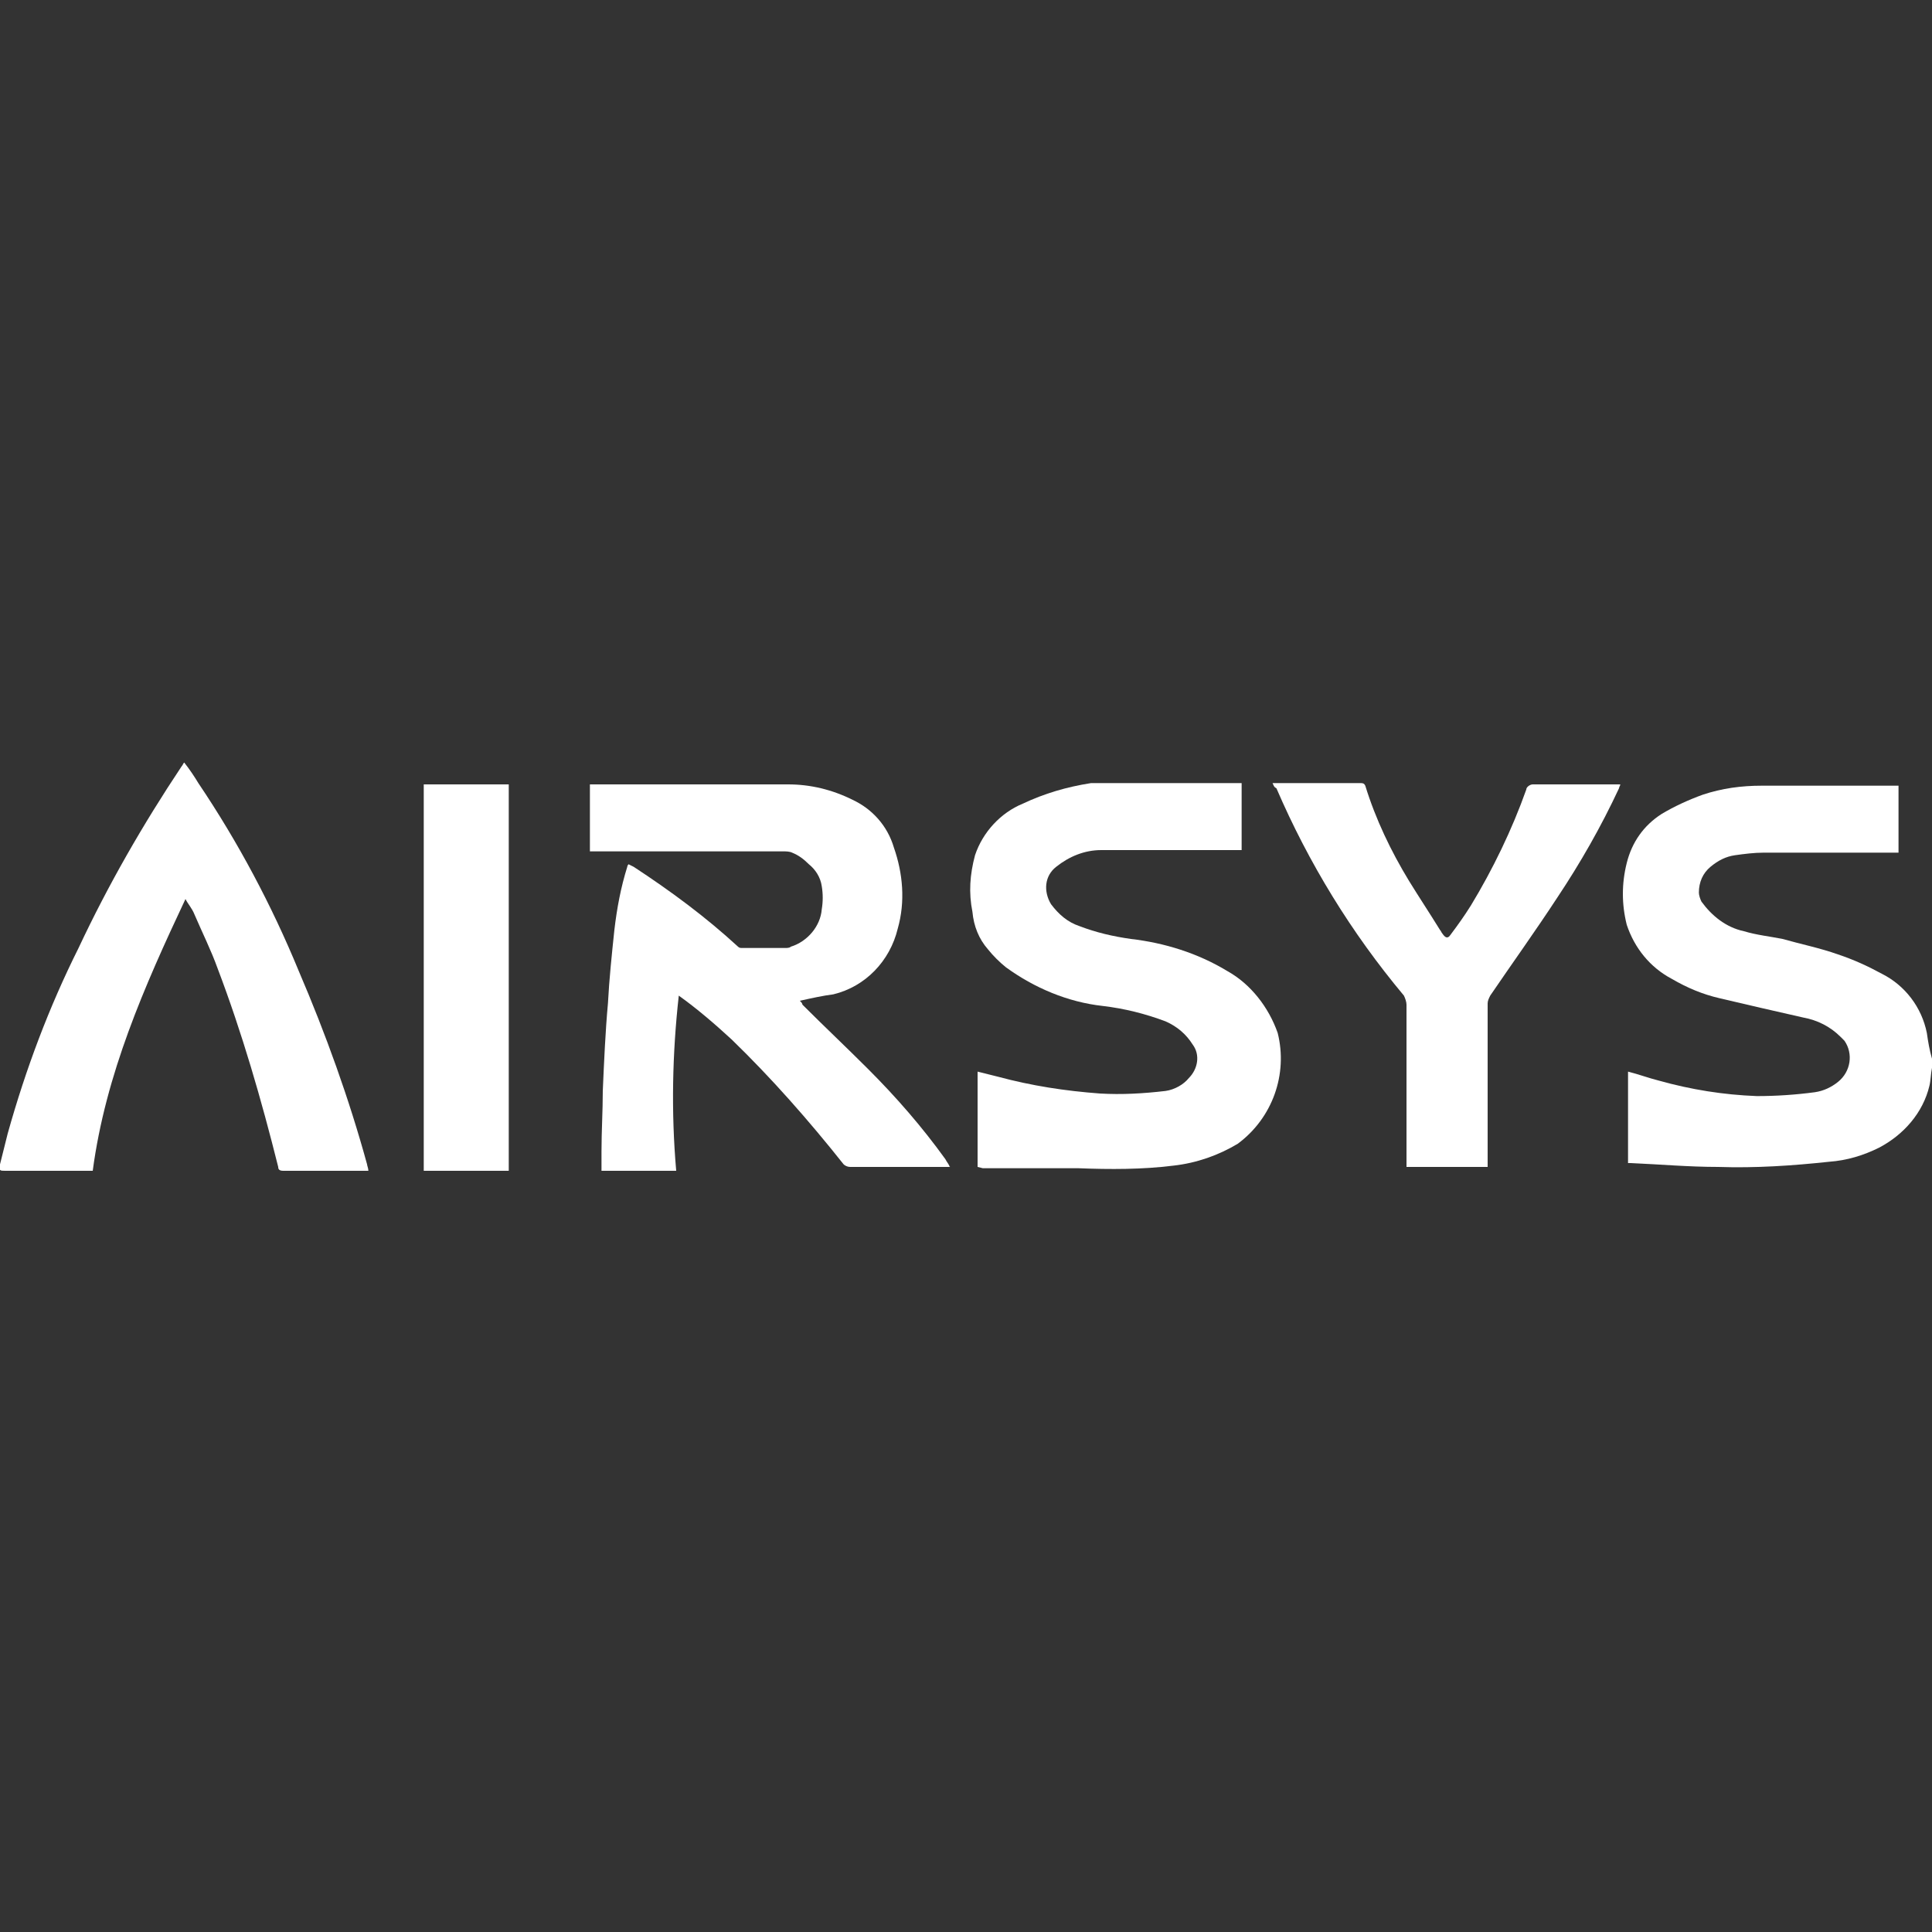<svg xmlns="http://www.w3.org/2000/svg" xmlns:xlink="http://www.w3.org/1999/xlink" id="Layer_1" x="0px" y="0px" viewBox="0 0 150 150" style="enable-background:new 0 0 150 150;" xml:space="preserve"><rect x="0" y="0" width="150" height="150" fill="#333333" stroke="none"/><style type="text/css">	.st0{fill:#FFFFFF;}</style><g id="Layer_2_00000172429386018748272590000013530206093162036147_">	<g id="Layer_1-2">		<path class="st0" d="M150,82.9c-0.1,0.5-0.1,1-0.2,1.4c-0.5,2.1-2,3.8-3.9,4.8c-1.2,0.6-2.5,1-3.9,1.1c-2.8,0.3-5.7,0.5-8.6,0.4   c-2.3,0-4.5-0.2-6.8-0.3h-0.2v-7.1c0.8,0.2,1.6,0.5,2.4,0.7c2.5,0.7,5,1.1,7.6,1.2c1.5,0,3-0.1,4.5-0.3c0.7-0.1,1.3-0.4,1.8-0.8   c1-0.8,1.2-2.2,0.5-3.2c-0.1-0.1-0.2-0.2-0.3-0.3c-0.8-0.8-1.8-1.3-2.9-1.5c-2.2-0.5-4.4-1-6.5-1.5c-1.3-0.3-2.5-0.8-3.7-1.5   c-1.7-0.9-2.9-2.4-3.5-4.2c-0.4-1.6-0.4-3.2,0-4.8c0.4-1.6,1.3-2.9,2.7-3.8c1-0.6,2.1-1.1,3.2-1.5c1.5-0.5,3-0.7,4.6-0.7   c3.4,0,6.8,0,10.2,0h0.4v5.2h-0.4c-3.4,0-6.7,0-10.1,0c-0.7,0-1.5,0.1-2.2,0.2c-0.7,0.1-1.3,0.4-1.9,0.9c-0.6,0.5-0.9,1.2-0.9,2   c0,0.2,0.1,0.5,0.2,0.7c0.8,1.1,1.9,2,3.3,2.3c1,0.3,2,0.4,3,0.6c1.4,0.4,2.9,0.7,4.3,1.2c1.2,0.4,2.3,0.9,3.4,1.5   c1.8,0.9,3.1,2.6,3.5,4.6c0.1,0.7,0.2,1.3,0.4,2c0,0.1,0,0.2,0.1,0.2V82.9z"></path>		<path class="st0" d="M62.1,77.7c0.1,0.1,0.2,0.2,0.2,0.3c1.7,1.7,3.4,3.3,5.1,5c2.2,2.2,4.2,4.5,6,7c0.1,0.2,0.2,0.3,0.3,0.5   c0,0,0,0.1,0.1,0.1h-0.3H66c-0.2,0-0.4-0.1-0.5-0.2c-2.7-3.4-5.6-6.7-8.7-9.7c-1.3-1.2-2.7-2.4-4.1-3.4c-0.5,4.5-0.6,9-0.2,13.6   h-5.8c0-0.5,0-1,0-1.5c0-1.6,0.1-3.1,0.1-4.7c0.1-2.3,0.2-4.6,0.4-6.8c0.1-1.9,0.3-3.8,0.5-5.7c0.2-1.7,0.5-3.3,1-4.9   c0,0,0-0.1,0.1-0.2l0.4,0.2c2.9,1.9,5.6,3.9,8.1,6.2c0.1,0.1,0.2,0.1,0.3,0.1h3.4c0.1,0,0.3,0,0.4-0.1c1.3-0.4,2.3-1.6,2.4-2.9   c0.1-0.6,0.1-1.2,0-1.8c-0.1-0.7-0.5-1.3-1-1.7c-0.4-0.4-0.8-0.7-1.3-0.9c-0.2-0.1-0.5-0.1-0.7-0.1h-15v-5.2H46c5,0,10.1,0,15.2,0   c1.7,0,3.4,0.4,5,1.2c1.5,0.7,2.7,2,3.2,3.7c0.7,2,0.9,4.2,0.3,6.3c-0.6,2.5-2.5,4.5-5,5.1C63.9,77.3,63,77.5,62.1,77.7z"></path>		<path class="st0" d="M75.9,90.6v-7.4l1.6,0.4c2.6,0.7,5.2,1.1,7.9,1.3c1.7,0.1,3.4,0,5.1-0.2c0.7-0.1,1.4-0.5,1.8-1   c0.7-0.7,0.9-1.8,0.3-2.6c-0.5-0.8-1.2-1.4-2.1-1.8c-1.6-0.6-3.2-1-4.9-1.2c-2.7-0.3-5.3-1.4-7.5-3c-0.5-0.4-1-0.9-1.4-1.4   c-0.7-0.8-1.1-1.8-1.2-2.9c-0.3-1.5-0.2-2.9,0.2-4.4c0.6-1.8,2-3.3,3.7-4c1.7-0.8,3.4-1.3,5.3-1.6h11.7V66H96c-3.5,0-7,0-10.5,0   c-1.3,0-2.5,0.5-3.5,1.3c-0.9,0.7-1,1.9-0.4,2.9c0.6,0.8,1.3,1.4,2.2,1.7c1.3,0.5,2.6,0.8,4,1c2.6,0.3,5.2,1.1,7.5,2.5   c1.8,1,3.2,2.8,3.9,4.8c0.8,3.2-0.4,6.6-3.1,8.6c-1.5,0.9-3.2,1.5-5,1.7c-2.4,0.3-4.9,0.3-7.4,0.2c-2.5,0-4.9,0-7.4,0L75.9,90.6z"></path>		<path class="st0" d="M14.4,69.8c-3.2,6.8-6.2,13.6-7.2,21.1H6.7H0.4c-0.4,0-0.5,0-0.4-0.5c0.2-0.8,0.4-1.6,0.6-2.4   c1.4-5,3.2-9.8,5.5-14.4c2.3-4.9,5-9.6,8-14.1c0.1-0.1,0.1-0.2,0.2-0.3c0.4,0.5,0.8,1.1,1.1,1.6c3.1,4.6,5.7,9.5,7.8,14.6   c2.1,4.9,3.9,9.9,5.3,15c0,0.1,0.1,0.3,0.1,0.5H22c-0.3,0-0.4-0.1-0.4-0.3c-1.3-5.2-2.8-10.4-4.7-15.4c-0.5-1.4-1.2-2.8-1.8-4.2   C14.9,70.5,14.6,70.2,14.4,69.8z"></path>		<path class="st0" d="M98.8,60.8h6.8c0.2,0,0.3,0,0.4,0.2c0.8,2.6,2,5.1,3.4,7.4c0.8,1.3,1.6,2.5,2.4,3.8c0.1,0.1,0.1,0.2,0.2,0.3   c0.2,0.3,0.4,0.4,0.6,0.1c0.6-0.8,1.1-1.5,1.6-2.3c1.7-2.8,3.2-5.9,4.3-9c0-0.2,0.3-0.4,0.5-0.4c2.1,0,4.2,0,6.4,0h0.4   c0,0.1-0.1,0.2-0.1,0.3c-1.4,3-3,5.8-4.8,8.5c-1.7,2.6-3.5,5.1-5.2,7.6c-0.1,0.2-0.2,0.4-0.2,0.6c0,4.1,0,8.2,0,12.3v0.4h-6.3   v-0.4c0-4.1,0-8.1,0-12.2c0-0.2-0.1-0.5-0.2-0.7c-4.1-4.9-7.4-10.3-9.9-16.1C98.9,61.1,98.9,61,98.8,60.8z"></path>		<path class="st0" d="M39.5,90.9h-6.6v-30h6.6V90.9z"></path>	</g></g></svg>